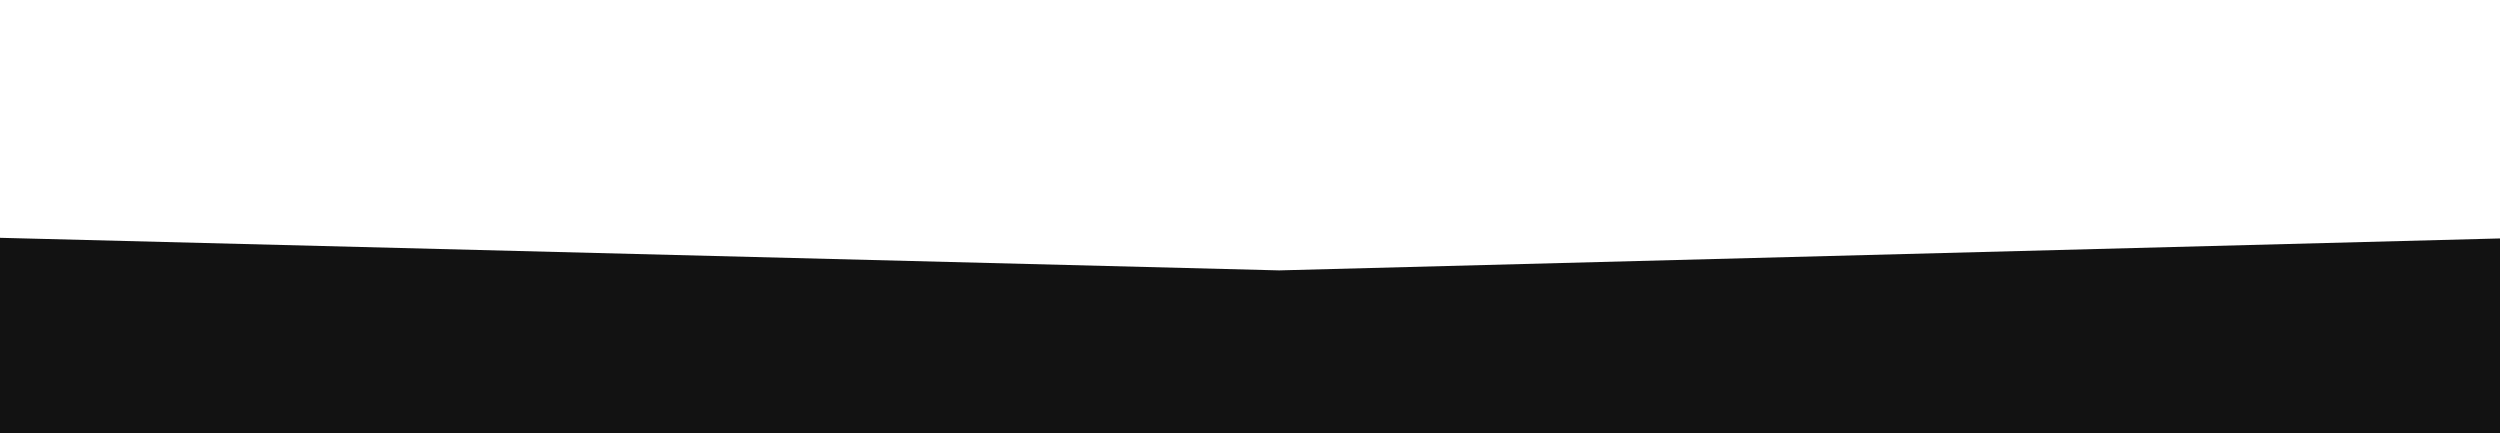 <?xml version="1.0" encoding="UTF-8"?> <svg xmlns="http://www.w3.org/2000/svg" width="1512" height="262" viewBox="0 0 1512 262" fill="none"> <g filter="url(#filter0_f_68_829)"> <path d="M-543 130L773.633 163.529L2055 130V491H-543V130Z" fill="#121212"></path> </g> <defs> <filter id="filter0_f_68_829" x="-673" y="0" width="2858" height="621" filterUnits="userSpaceOnUse" color-interpolation-filters="sRGB"> <feFlood flood-opacity="0" result="BackgroundImageFix"></feFlood> <feBlend mode="normal" in="SourceGraphic" in2="BackgroundImageFix" result="shape"></feBlend> <feGaussianBlur stdDeviation="65" result="effect1_foregroundBlur_68_829"></feGaussianBlur> </filter> </defs> </svg> 